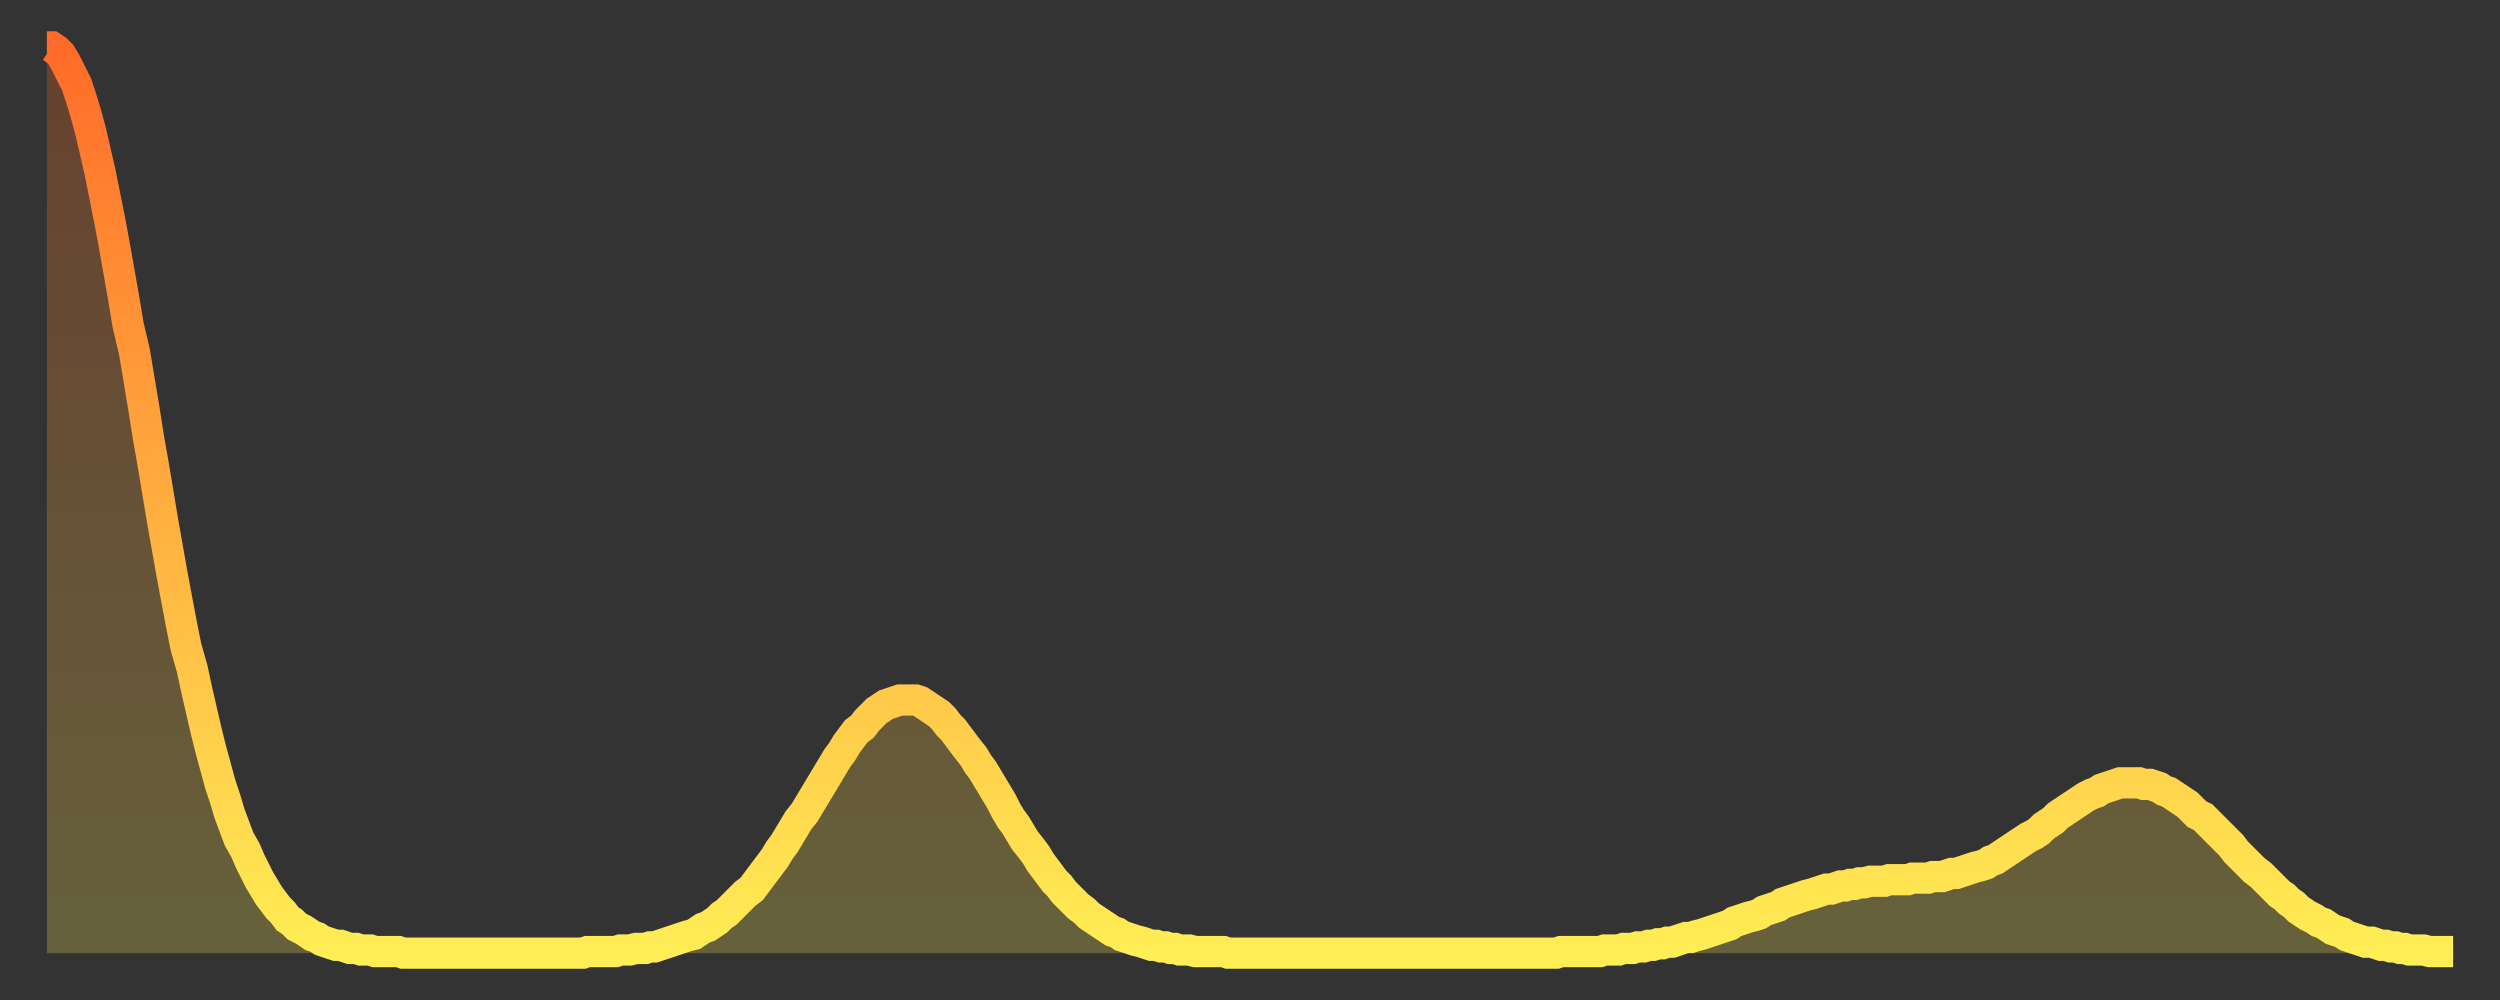 <?xml version="1.0" encoding="utf-8" ?>
<svg baseProfile="full" height="64" version="1.1" width="160" xmlns="http://www.w3.org/2000/svg" xmlns:ev="http://www.w3.org/2001/xml-events" xmlns:xlink="http://www.w3.org/1999/xlink"><rect width="100%" height="100%" fill="#333333" stroke="none"/><defs><linearGradient id="id393424" x1="0" x2="0" y1="0" y2="1"><stop offset="0%" stop-color="#ff6b29" /><stop offset="50%" stop-color="#ffad3f" /><stop offset="100%" stop-color="#ffee55" /></linearGradient></defs><g transform="translate(3,3)"><g><path d="M 0.0 0.0 0.3 0.0 0.6 0.2 0.9 0.5 1.2 1.0 1.5 1.6 1.9 2.4 2.2 3.3 2.5 4.3 2.8 5.4 3.1 6.7 3.4 8.0 3.7 9.5 4.0 11.0 4.3 12.6 4.6 14.3 4.9 16.0 5.2 17.8 5.6 19.5 5.9 21.3 6.2 23.1 6.5 25.0 6.8 26.7 7.1 28.5 7.4 30.3 7.7 32.0 8.0 33.7 8.3 35.3 8.6 36.9 8.9 38.4 9.3 39.8 9.6 41.2 9.9 42.5 10.2 43.8 10.5 45.0 10.8 46.1 11.1 47.2 11.4 48.1 11.7 49.1 12.0 49.9 12.3 50.7 12.7 51.4 13.0 52.1 13.3 52.7 13.6 53.3 13.9 53.8 14.2 54.3 14.5 54.7 14.8 55.1 15.1 55.4 15.4 55.8 15.7 56.0 16.0 56.3 16.4 56.5 16.7 56.7 17.0 56.9 17.3 57.0 17.6 57.2 17.9 57.3 18.2 57.4 18.5 57.5 18.8 57.5 19.1 57.6 19.4 57.7 19.8 57.7 20.1 57.8 20.4 57.8 20.7 57.8 21.0 57.9 21.3 57.9 21.6 57.9 21.9 57.9 22.2 57.9 22.5 57.9 22.8 58.0 23.1 58.0 23.5 58.0 23.8 58.0 24.1 58.0 24.4 58.0 24.7 58.0 25.0 58.0 25.3 58.0 25.6 58.0 25.9 58.0 26.2 58.0 26.5 58.0 26.8 58.0 27.2 58.0 27.5 58.0 27.8 58.0 28.1 58.0 28.4 58.0 28.7 58.0 29.0 58.0 29.3 58.0 29.6 58.0 29.9 58.0 30.2 58.0 30.6 58.0 30.9 58.0 31.2 58.0 31.5 58.0 31.8 58.0 32.1 58.0 32.4 58.0 32.7 58.0 33.0 58.0 33.3 58.0 33.6 58.0 33.9 58.0 34.3 58.0 34.6 57.9 34.9 57.9 35.2 57.9 35.5 57.9 35.8 57.9 36.1 57.9 36.4 57.9 36.7 57.8 37.0 57.8 37.3 57.8 37.7 57.7 38.0 57.7 38.3 57.7 38.6 57.6 38.9 57.6 39.2 57.5 39.5 57.4 39.8 57.3 40.1 57.2 40.4 57.1 40.7 57.0 41.0 56.9 41.4 56.8 41.7 56.6 42.0 56.4 42.3 56.3 42.6 56.1 42.9 55.9 43.2 55.6 43.5 55.4 43.8 55.1 44.1 54.8 44.4 54.5 44.7 54.2 45.1 53.9 45.4 53.5 45.7 53.1 46.0 52.7 46.3 52.3 46.6 51.9 46.9 51.4 47.2 51.0 47.5 50.5 47.8 50.0 48.1 49.5 48.5 49.0 48.8 48.5 49.1 48.0 49.4 47.5 49.7 47.0 50.0 46.5 50.3 46.0 50.6 45.5 50.9 45.1 51.2 44.6 51.5 44.2 51.8 43.8 52.2 43.5 52.5 43.1 52.8 42.8 53.1 42.5 53.4 42.3 53.7 42.1 54.0 42.0 54.3 41.9 54.6 41.8 54.9 41.8 55.2 41.8 55.6 41.8 55.9 41.9 56.2 42.1 56.5 42.3 56.8 42.5 57.1 42.7 57.4 43.0 57.7 43.4 58.0 43.7 58.3 44.1 58.6 44.5 58.9 44.9 59.3 45.4 59.6 45.9 59.9 46.3 60.2 46.8 60.5 47.3 60.8 47.8 61.1 48.3 61.4 48.9 61.7 49.4 62.0 49.8 62.3 50.3 62.6 50.8 63.0 51.3 63.3 51.7 63.6 52.2 63.9 52.6 64.2 53.0 64.5 53.4 64.8 53.7 65.1 54.1 65.4 54.4 65.7 54.7 66.0 55.0 66.4 55.3 66.7 55.6 67.0 55.8 67.3 56.0 67.6 56.2 67.9 56.4 68.2 56.6 68.5 56.7 68.8 56.9 69.1 57.0 69.4 57.1 69.7 57.2 70.1 57.3 70.4 57.4 70.7 57.5 71.0 57.5 71.3 57.6 71.6 57.6 71.9 57.7 72.2 57.7 72.5 57.8 72.8 57.8 73.1 57.8 73.5 57.9 73.8 57.9 74.1 57.9 74.4 57.9 74.7 57.9 75.0 57.9 75.3 57.9 75.6 58.0 75.9 58.0 76.2 58.0 76.5 58.0 76.8 58.0 77.2 58.0 77.5 58.0 77.8 58.0 78.1 58.0 78.4 58.0 78.7 58.0 79.0 58.0 79.3 58.0 79.6 58.0 79.9 58.0 80.2 58.0 80.5 58.0 80.9 58.0 81.2 58.0 81.5 58.0 81.8 58.0 82.1 58.0 82.4 58.0 82.7 58.0 83.0 58.0 83.3 58.0 83.6 58.0 83.9 58.0 84.3 58.0 84.6 58.0 84.9 58.0 85.2 58.0 85.5 58.0 85.8 58.0 86.1 58.0 86.4 58.0 86.7 58.0 87.0 58.0 87.3 58.0 87.6 58.0 88.0 58.0 88.3 58.0 88.6 58.0 88.9 58.0 89.2 58.0 89.5 58.0 89.8 58.0 90.1 58.0 90.4 58.0 90.7 58.0 91.0 58.0 91.4 58.0 91.7 58.0 92.0 58.0 92.3 58.0 92.6 58.0 92.9 58.0 93.2 58.0 93.5 58.0 93.8 58.0 94.1 58.0 94.4 58.0 94.7 58.0 95.1 58.0 95.4 58.0 95.7 58.0 96.0 58.0 96.3 58.0 96.6 58.0 96.9 57.9 97.2 57.9 97.5 57.9 97.8 57.9 98.1 57.9 98.4 57.9 98.8 57.9 99.1 57.9 99.4 57.9 99.7 57.8 100.0 57.8 100.3 57.8 100.6 57.8 100.9 57.7 101.2 57.7 101.5 57.7 101.8 57.6 102.2 57.6 102.5 57.5 102.8 57.5 103.1 57.4 103.4 57.4 103.7 57.3 104.0 57.3 104.3 57.2 104.6 57.1 104.9 57.0 105.2 57.0 105.5 56.9 105.9 56.8 106.2 56.7 106.5 56.6 106.8 56.5 107.1 56.4 107.4 56.3 107.7 56.2 108.0 56.0 108.3 55.9 108.6 55.8 108.9 55.7 109.3 55.6 109.6 55.5 109.9 55.3 110.2 55.2 110.5 55.1 110.8 55.0 111.1 54.8 111.4 54.7 111.7 54.6 112.0 54.5 112.3 54.4 112.6 54.3 113.0 54.2 113.3 54.1 113.6 54.0 113.9 53.9 114.2 53.9 114.5 53.8 114.8 53.7 115.1 53.7 115.4 53.6 115.7 53.6 116.0 53.5 116.3 53.5 116.7 53.4 117.0 53.4 117.3 53.4 117.6 53.4 117.9 53.3 118.2 53.3 118.5 53.3 118.8 53.3 119.1 53.3 119.4 53.2 119.7 53.2 120.1 53.2 120.4 53.2 120.7 53.1 121.0 53.1 121.3 53.1 121.6 53.0 121.9 52.9 122.2 52.9 122.5 52.8 122.8 52.7 123.1 52.6 123.4 52.5 123.8 52.4 124.1 52.3 124.4 52.1 124.7 52.0 125.0 51.8 125.3 51.6 125.6 51.4 125.9 51.2 126.2 51.0 126.5 50.8 126.8 50.6 127.2 50.4 127.5 50.2 127.8 49.9 128.1 49.7 128.4 49.5 128.7 49.2 129.0 49.0 129.3 48.8 129.6 48.6 129.9 48.4 130.2 48.2 130.5 48.0 130.9 47.8 131.2 47.7 131.5 47.5 131.8 47.4 132.1 47.3 132.4 47.2 132.7 47.1 133.0 47.1 133.3 47.1 133.6 47.1 133.9 47.1 134.2 47.2 134.6 47.2 134.9 47.3 135.2 47.4 135.5 47.6 135.8 47.7 136.1 47.9 136.4 48.1 136.7 48.3 137.0 48.5 137.3 48.8 137.6 49.1 138.0 49.3 138.3 49.6 138.6 49.9 138.9 50.2 139.2 50.5 139.5 50.8 139.8 51.1 140.1 51.5 140.4 51.8 140.7 52.1 141.0 52.4 141.3 52.7 141.7 53.0 142.0 53.3 142.3 53.6 142.6 53.9 142.9 54.2 143.2 54.4 143.5 54.7 143.8 54.9 144.1 55.2 144.4 55.4 144.7 55.6 145.1 55.8 145.4 56.0 145.7 56.1 146.0 56.3 146.3 56.5 146.6 56.6 146.9 56.7 147.2 56.9 147.5 57.0 147.8 57.1 148.1 57.2 148.4 57.3 148.8 57.3 149.1 57.4 149.4 57.5 149.7 57.5 150.0 57.6 150.3 57.6 150.6 57.7 150.9 57.7 151.2 57.8 151.5 57.8 151.8 57.8 152.1 57.8 152.5 57.9 152.8 57.9 153.1 57.9 153.4 57.9 153.7 57.9 154.0 57.9" fill="none" id="graph-curve" opacity="1" stroke="url(#id393424)" stroke-width="2" /><path d="M 0 58 L 0.0 0.0 0.3 0.0 0.6 0.2 0.9 0.5 1.2 1.0 1.5 1.6 1.9 2.4 2.2 3.3 2.5 4.3 2.8 5.4 3.1 6.7 3.4 8.0 3.7 9.5 4.0 11.0 4.3 12.6 4.6 14.3 4.9 16.0 5.2 17.8 5.6 19.5 5.9 21.3 6.2 23.1 6.5 25.0 6.8 26.7 7.1 28.5 7.4 30.3 7.7 32.0 8.0 33.7 8.3 35.3 8.6 36.9 8.9 38.4 9.3 39.8 9.6 41.2 9.9 42.5 10.2 43.8 10.5 45.0 10.8 46.1 11.1 47.2 11.4 48.1 11.7 49.1 12.0 49.9 12.3 50.7 12.7 51.4 13.0 52.1 13.3 52.7 13.6 53.3 13.9 53.8 14.2 54.3 14.5 54.7 14.8 55.1 15.1 55.4 15.4 55.8 15.7 56.0 16.0 56.3 16.4 56.5 16.7 56.7 17.0 56.9 17.3 57.0 17.6 57.2 17.9 57.3 18.2 57.4 18.5 57.5 18.8 57.5 19.1 57.6 19.4 57.7 19.8 57.7 20.1 57.8 20.4 57.8 20.7 57.8 21.0 57.9 21.3 57.9 21.6 57.9 21.9 57.9 22.2 57.9 22.5 57.9 22.8 58.0 23.1 58.0 23.5 58.0 23.8 58.0 24.1 58.0 24.4 58.0 24.7 58.0 25.0 58.0 25.3 58.0 25.6 58.0 25.9 58.0 26.2 58.0 26.5 58.0 26.8 58.0 27.2 58.0 27.5 58.0 27.8 58.0 28.1 58.0 28.4 58.0 28.7 58.0 29.0 58.0 29.3 58.0 29.6 58.0 29.9 58.0 30.2 58.0 30.6 58.0 30.9 58.0 31.2 58.0 31.5 58.0 31.8 58.0 32.1 58.0 32.4 58.0 32.7 58.0 33.0 58.0 33.3 58.0 33.6 58.0 33.9 58.0 34.3 58.0 34.6 57.9 34.9 57.9 35.2 57.9 35.5 57.9 35.8 57.9 36.1 57.9 36.4 57.9 36.7 57.8 37.0 57.8 37.3 57.8 37.7 57.7 38.0 57.7 38.3 57.7 38.6 57.6 38.9 57.6 39.2 57.5 39.5 57.4 39.8 57.3 40.1 57.2 40.4 57.1 40.7 57.0 41.0 56.9 41.4 56.8 41.7 56.6 42.0 56.4 42.3 56.3 42.6 56.1 42.9 55.9 43.2 55.6 43.5 55.4 43.8 55.1 44.1 54.8 44.4 54.5 44.7 54.2 45.1 53.9 45.4 53.5 45.7 53.1 46.0 52.7 46.3 52.3 46.6 51.9 46.9 51.4 47.2 51.0 47.5 50.5 47.8 50.0 48.1 49.5 48.5 49.0 48.8 48.5 49.1 48.0 49.4 47.5 49.7 47.0 50.0 46.5 50.3 46.0 50.6 45.5 50.9 45.1 51.2 44.6 51.5 44.2 51.8 43.8 52.2 43.5 52.5 43.1 52.8 42.8 53.1 42.5 53.4 42.3 53.7 42.1 54.0 42.0 54.3 41.9 54.6 41.8 54.9 41.8 55.2 41.8 55.6 41.8 55.9 41.9 56.2 42.1 56.5 42.3 56.8 42.5 57.1 42.7 57.4 43.0 57.7 43.4 58.0 43.7 58.3 44.1 58.6 44.5 58.9 44.9 59.3 45.4 59.6 45.9 59.9 46.3 60.2 46.8 60.5 47.3 60.8 47.8 61.1 48.3 61.4 48.9 61.7 49.4 62.0 49.8 62.3 50.3 62.6 50.8 63.0 51.3 63.3 51.7 63.6 52.2 63.9 52.6 64.2 53.0 64.5 53.4 64.8 53.7 65.1 54.1 65.4 54.4 65.7 54.7 66.0 55.0 66.4 55.3 66.7 55.6 67.0 55.8 67.3 56.0 67.6 56.2 67.9 56.4 68.2 56.6 68.5 56.7 68.8 56.9 69.1 57.0 69.4 57.1 69.7 57.2 70.1 57.3 70.4 57.4 70.7 57.5 71.0 57.5 71.3 57.6 71.6 57.6 71.9 57.7 72.2 57.7 72.5 57.8 72.8 57.8 73.1 57.8 73.5 57.9 73.8 57.9 74.1 57.9 74.4 57.9 74.7 57.9 75.0 57.9 75.3 57.9 75.6 58.0 75.9 58.0 76.2 58.0 76.5 58.0 76.8 58.0 77.2 58.0 77.5 58.0 77.8 58.0 78.1 58.0 78.4 58.0 78.7 58.0 79.0 58.0 79.3 58.0 79.6 58.0 79.9 58.0 80.2 58.0 80.5 58.0 80.9 58.0 81.2 58.0 81.5 58.0 81.8 58.0 82.1 58.0 82.4 58.0 82.7 58.0 83.0 58.0 83.3 58.0 83.6 58.0 83.9 58.0 84.3 58.0 84.6 58.0 84.9 58.0 85.2 58.0 85.5 58.0 85.8 58.0 86.1 58.0 86.4 58.0 86.7 58.0 87.0 58.0 87.3 58.0 87.6 58.0 88.0 58.0 88.3 58.0 88.6 58.0 88.9 58.0 89.2 58.0 89.5 58.0 89.8 58.0 90.1 58.0 90.4 58.0 90.7 58.0 91.0 58.0 91.4 58.0 91.7 58.0 92.0 58.0 92.3 58.0 92.6 58.0 92.9 58.0 93.2 58.0 93.5 58.0 93.8 58.0 94.1 58.0 94.4 58.0 94.7 58.0 95.1 58.0 95.4 58.0 95.7 58.0 96.0 58.0 96.3 58.0 96.6 58.0 96.9 57.9 97.2 57.9 97.5 57.9 97.8 57.9 98.1 57.9 98.4 57.9 98.8 57.9 99.1 57.9 99.4 57.9 99.7 57.8 100.0 57.8 100.3 57.8 100.6 57.8 100.9 57.7 101.2 57.7 101.5 57.7 101.8 57.6 102.2 57.6 102.5 57.5 102.8 57.5 103.1 57.4 103.4 57.4 103.7 57.3 104.0 57.3 104.3 57.2 104.6 57.1 104.9 57.0 105.2 57.0 105.5 56.9 105.9 56.8 106.2 56.7 106.5 56.6 106.8 56.5 107.1 56.4 107.4 56.3 107.7 56.2 108.0 56.0 108.3 55.9 108.6 55.8 108.9 55.7 109.3 55.6 109.6 55.5 109.9 55.3 110.2 55.2 110.5 55.1 110.8 55.0 111.1 54.8 111.4 54.7 111.7 54.6 112.0 54.5 112.3 54.4 112.6 54.3 113.0 54.2 113.3 54.1 113.6 54.0 113.9 53.9 114.2 53.9 114.5 53.8 114.8 53.7 115.1 53.7 115.4 53.6 115.7 53.6 116.0 53.5 116.3 53.5 116.7 53.4 117.0 53.4 117.3 53.4 117.6 53.4 117.9 53.3 118.2 53.3 118.5 53.3 118.8 53.3 119.1 53.3 119.4 53.2 119.7 53.2 120.1 53.2 120.4 53.2 120.7 53.1 121.0 53.1 121.3 53.1 121.6 53.0 121.9 52.9 122.2 52.9 122.5 52.8 122.8 52.7 123.1 52.6 123.4 52.5 123.8 52.4 124.1 52.3 124.4 52.1 124.7 52.0 125.0 51.8 125.3 51.6 125.6 51.4 125.9 51.2 126.2 51.0 126.5 50.8 126.8 50.6 127.2 50.4 127.5 50.2 127.8 49.9 128.1 49.7 128.4 49.5 128.7 49.2 129.0 49.0 129.3 48.8 129.6 48.6 129.9 48.4 130.2 48.2 130.5 48.0 130.9 47.8 131.2 47.7 131.5 47.5 131.8 47.4 132.1 47.3 132.4 47.2 132.7 47.1 133.0 47.1 133.3 47.1 133.6 47.1 133.9 47.1 134.2 47.2 134.6 47.2 134.9 47.3 135.2 47.4 135.5 47.6 135.8 47.7 136.1 47.9 136.4 48.1 136.7 48.3 137.0 48.5 137.3 48.8 137.6 49.1 138.0 49.3 138.3 49.6 138.6 49.9 138.9 50.2 139.2 50.5 139.5 50.8 139.8 51.1 140.1 51.5 140.4 51.8 140.7 52.1 141.0 52.4 141.3 52.7 141.7 53.0 142.0 53.3 142.3 53.6 142.6 53.9 142.9 54.2 143.2 54.4 143.5 54.7 143.8 54.9 144.1 55.2 144.4 55.4 144.7 55.6 145.1 55.8 145.4 56.0 145.7 56.1 146.0 56.3 146.3 56.5 146.6 56.6 146.9 56.7 147.2 56.9 147.5 57.0 147.8 57.1 148.1 57.2 148.4 57.3 148.8 57.3 149.1 57.4 149.4 57.5 149.7 57.5 150.0 57.6 150.3 57.6 150.6 57.7 150.9 57.7 151.2 57.8 151.5 57.8 151.8 57.8 152.1 57.8 152.5 57.9 152.8 57.9 153.1 57.9 153.4 57.9 153.7 57.9 154.0 57.9 154 58" fill="url(#id393424)" fill-opacity=".25" id="graph-shadow" /></g></g></svg>